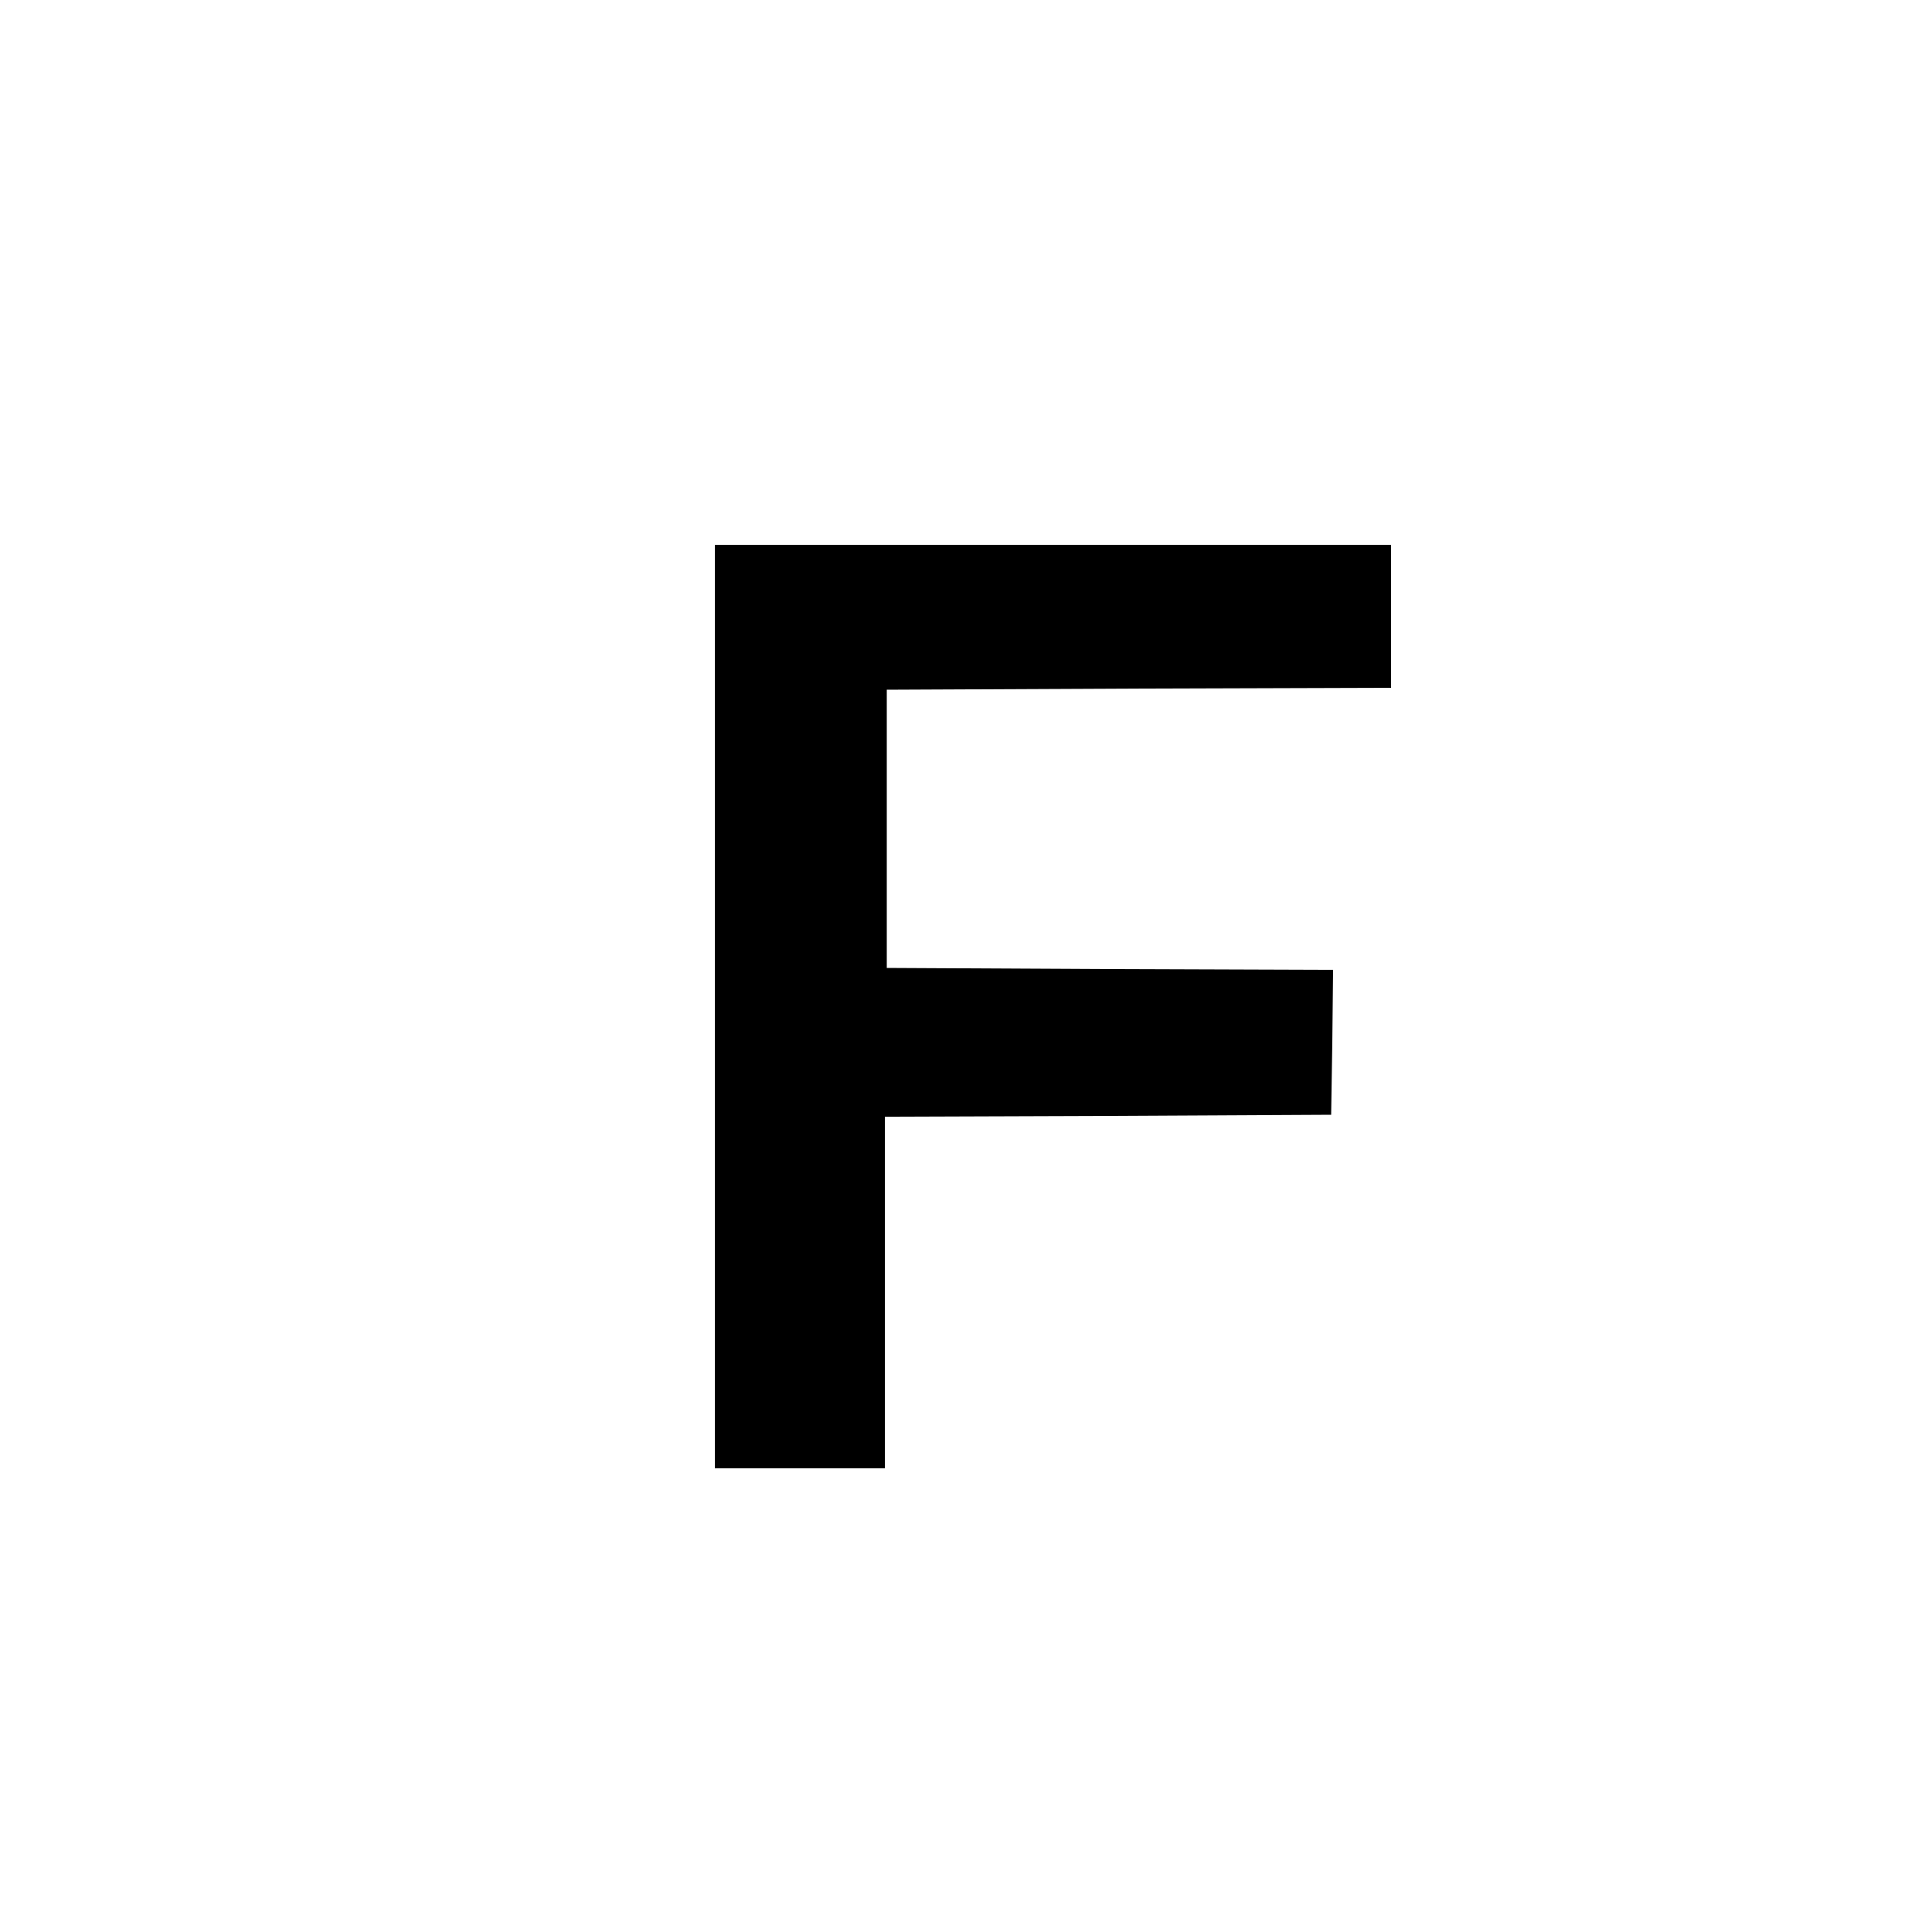 <?xml version="1.0" standalone="no"?>
<!DOCTYPE svg PUBLIC "-//W3C//DTD SVG 20010904//EN"
 "http://www.w3.org/TR/2001/REC-SVG-20010904/DTD/svg10.dtd">
<svg version="1.0" xmlns="http://www.w3.org/2000/svg"
 width="500pt" height="500pt" viewBox="0 0 500 500"
 preserveAspectRatio="xMidYMid meet">
<g transform="translate(0,500) scale(0.1,-0.1)"
fill="#000000" stroke="none">
<path d="M1850 2395 l0 -1195 220 0 220 0 0 455 0 455 578 2 577 3 3 187 2
188 -577 2 -578 3 0 360 0 360 653 3 652 2 0 185 0 185 -875 0 -875 0 0 -1195z"/>
</g>
</svg>
